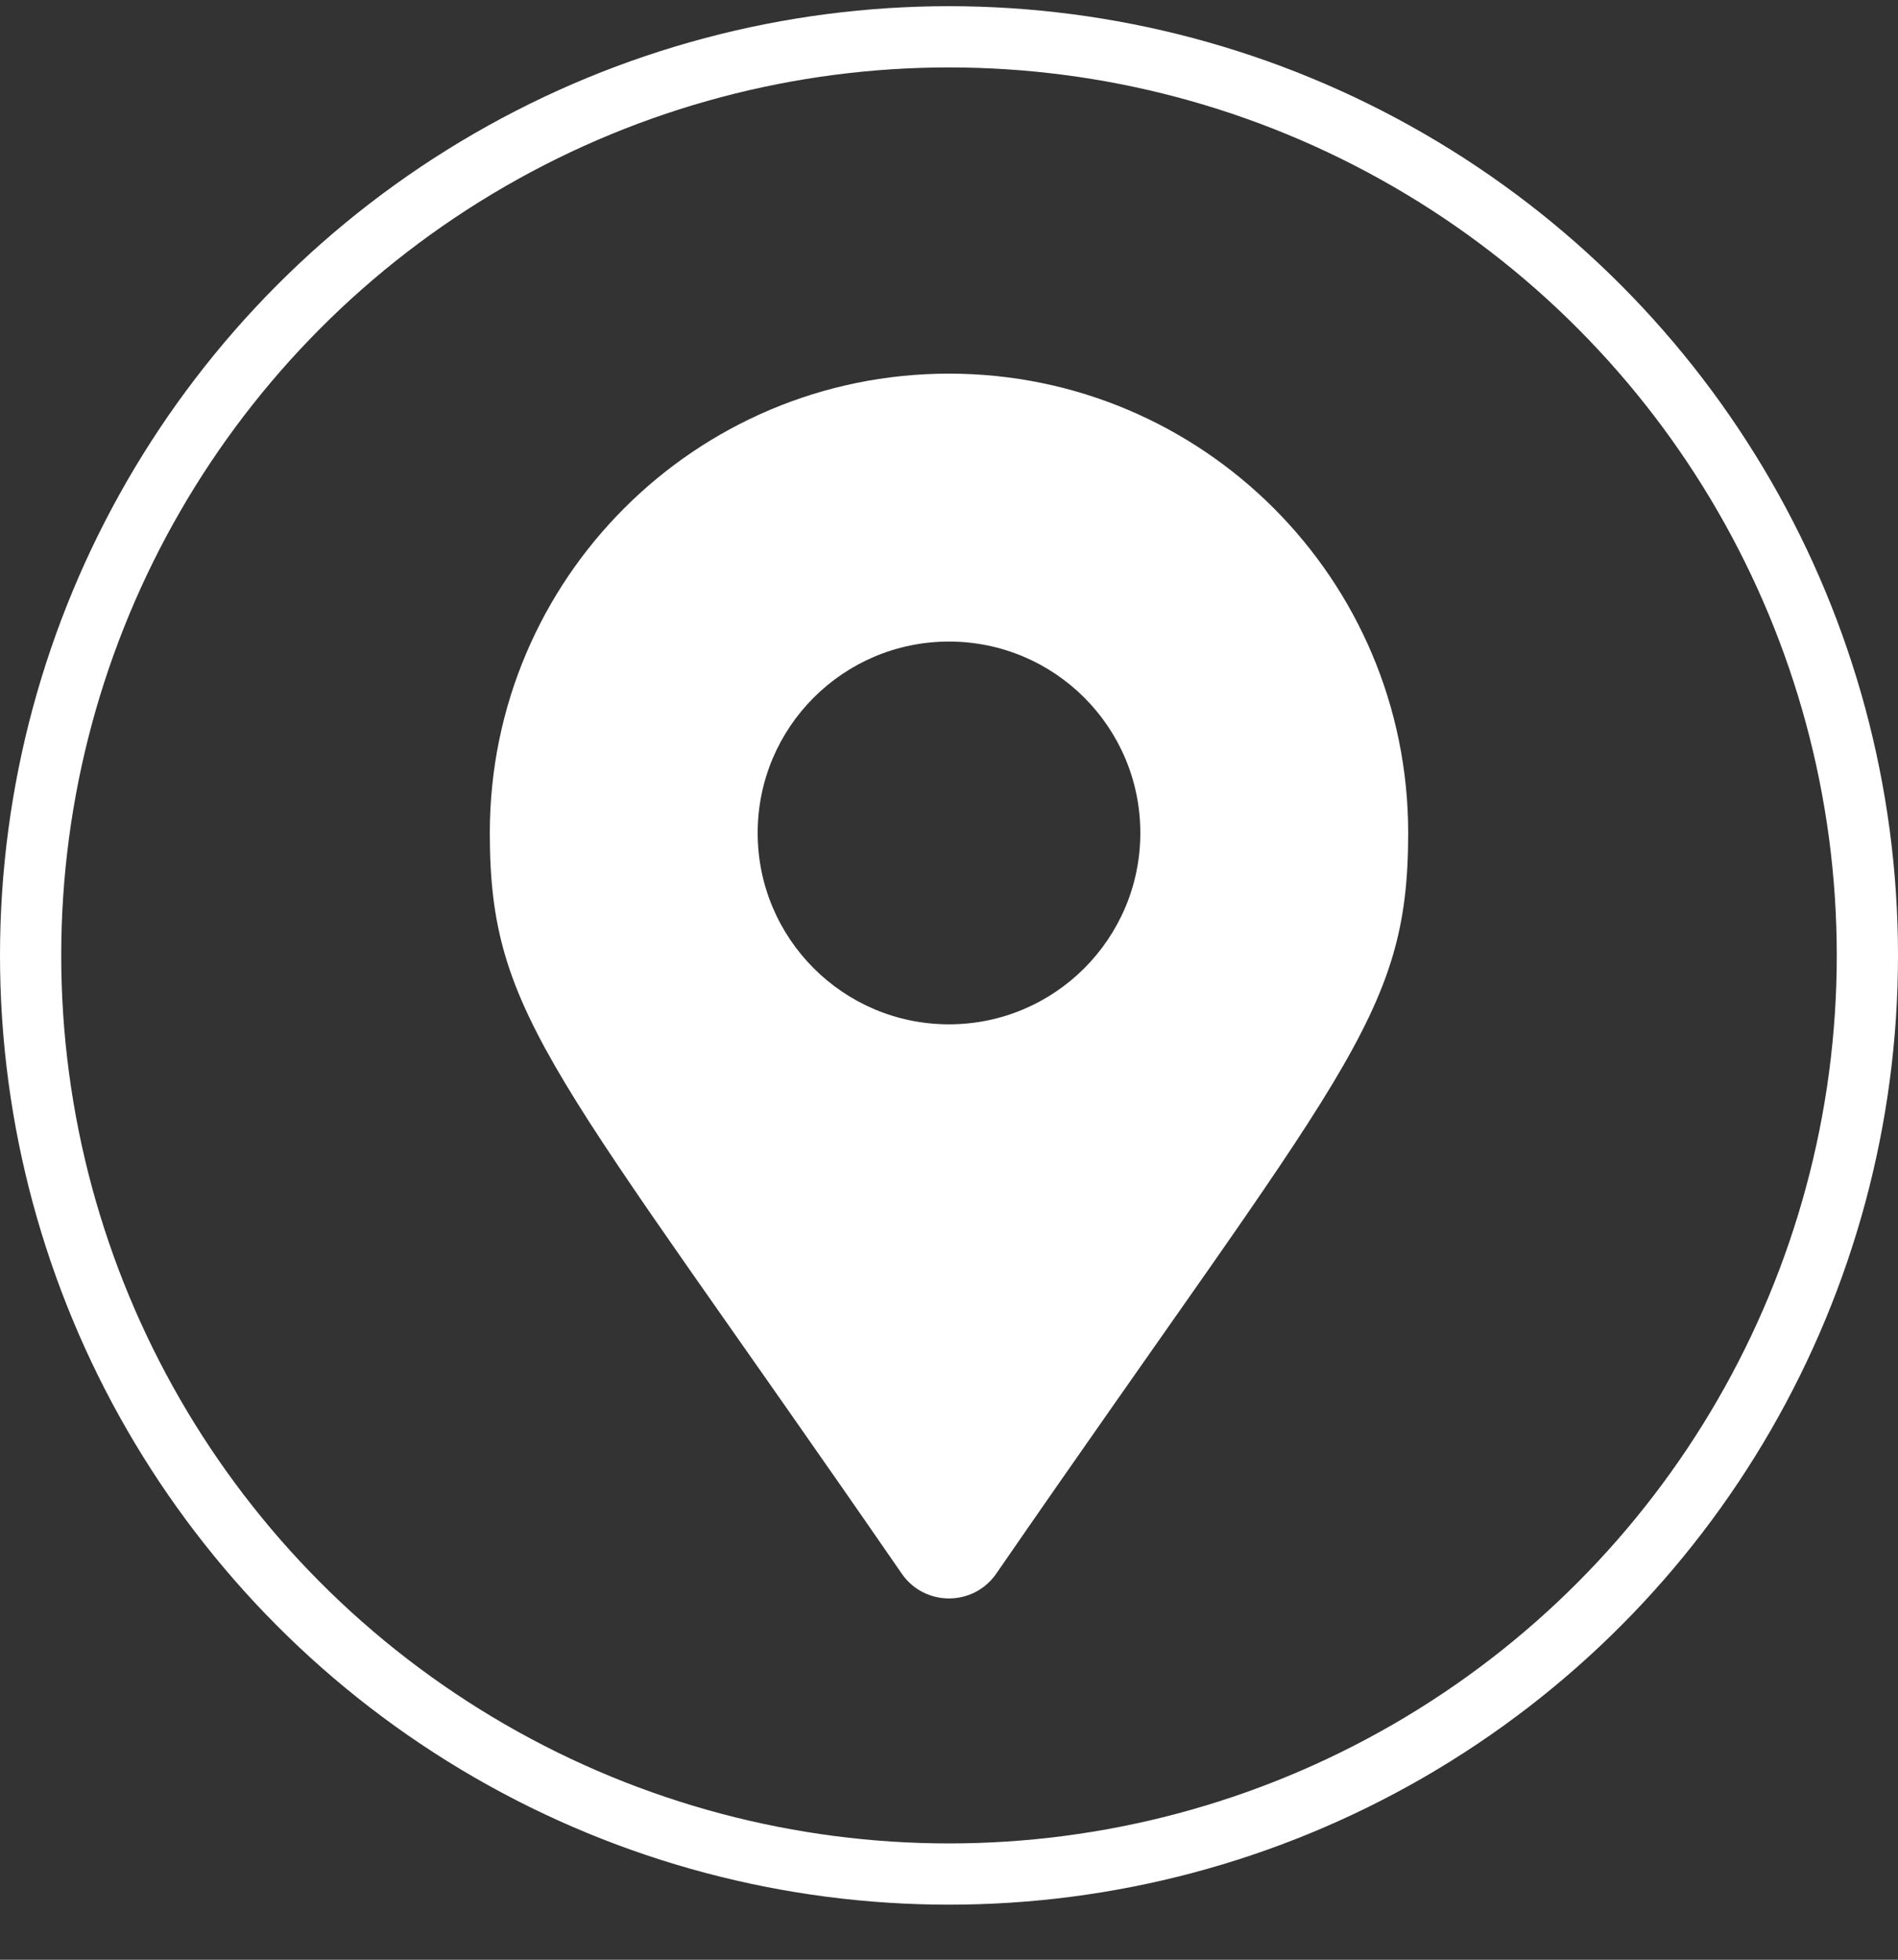 <svg width="31" height="32" viewBox="0 0 31 32" fill="none" xmlns="http://www.w3.org/2000/svg">
<rect x="0" y="0" width="31" height="32" fill="#333333" stroke="none"/>
<circle cx="15.5" cy="15.601" r="15" stroke="white"/>
<path d="M14.729 25.697C9.054 17.469 8 16.625 8 13.601C8 9.458 11.358 6.101 15.5 6.101C19.642 6.101 23 9.458 23 13.601C23 16.625 21.947 17.469 16.271 25.697C15.898 26.235 15.102 26.235 14.729 25.697ZM15.5 16.726C17.226 16.726 18.625 15.326 18.625 13.601C18.625 11.875 17.226 10.476 15.5 10.476C13.774 10.476 12.375 11.875 12.375 13.601C12.375 15.326 13.774 16.726 15.5 16.726Z" fill="white"/>
</svg>
